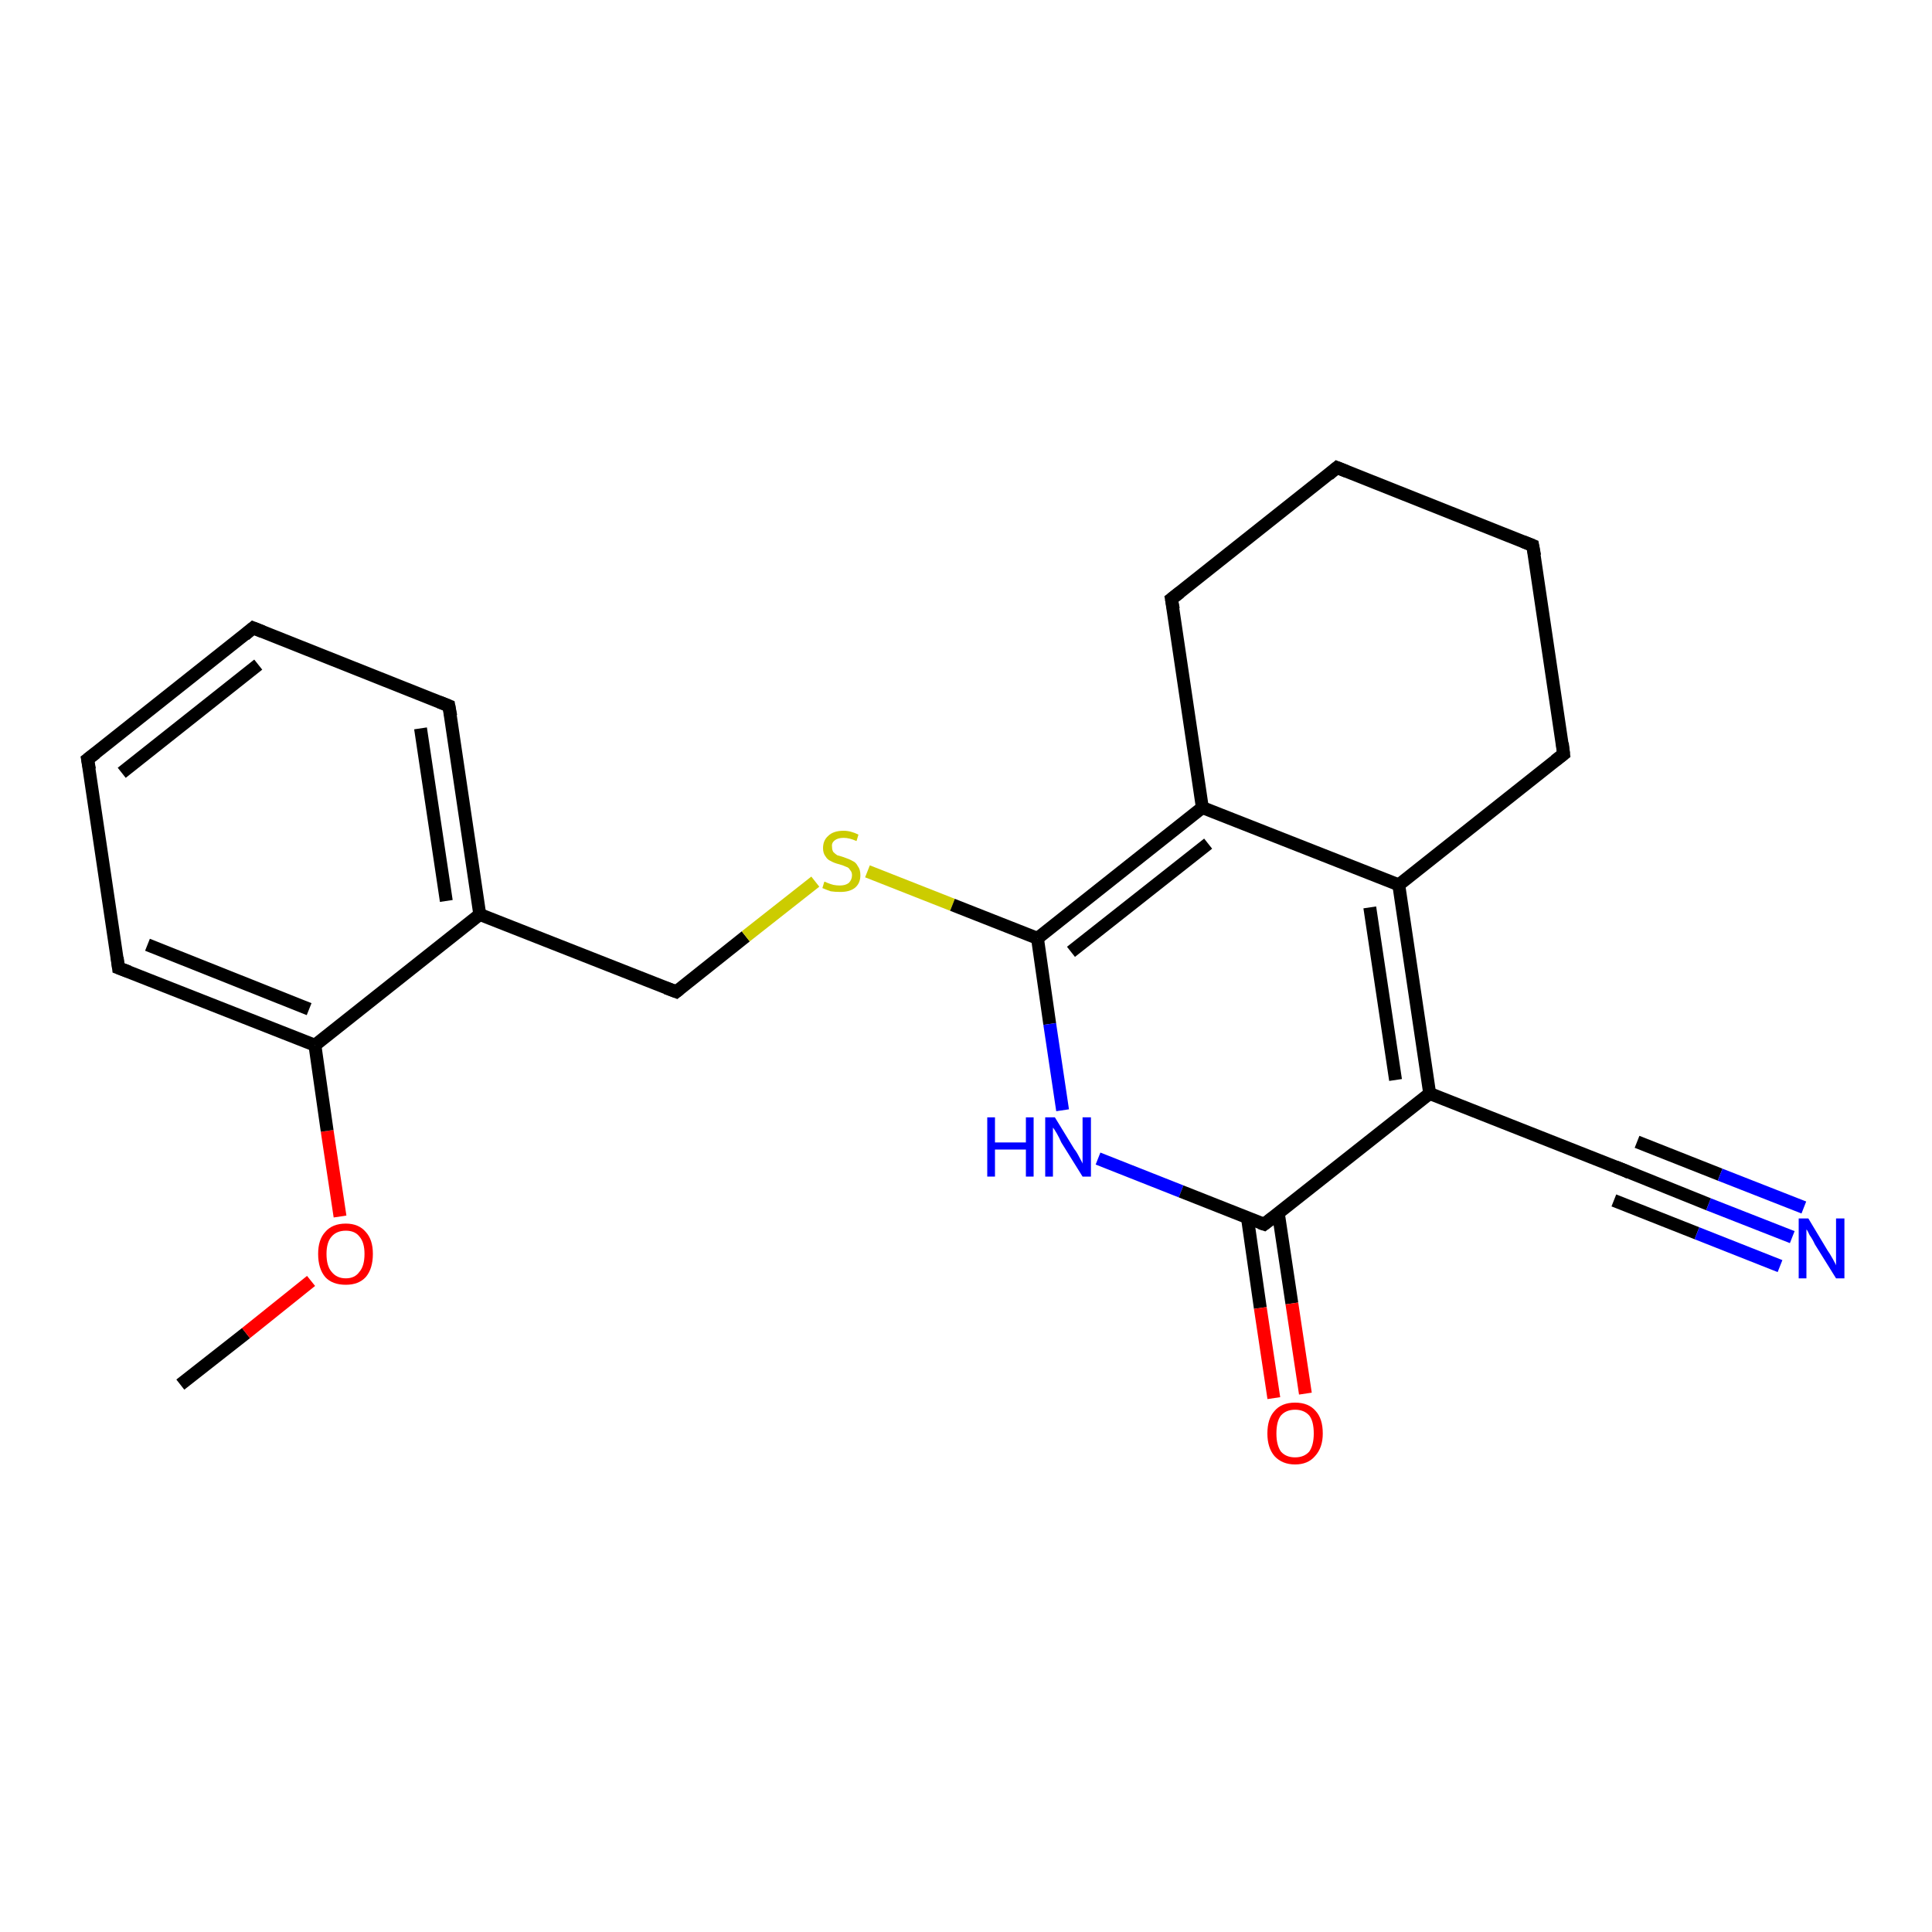 <?xml version='1.0' encoding='iso-8859-1'?>
<svg version='1.1' baseProfile='full'
              xmlns='http://www.w3.org/2000/svg'
                      xmlns:rdkit='http://www.rdkit.org/xml'
                      xmlns:xlink='http://www.w3.org/1999/xlink'
                  xml:space='preserve'
width='300px' height='300px' viewBox='0 0 300 300'>
<!-- END OF HEADER -->
<rect style='opacity:1.0;fill:#FFFFFF;stroke:none' width='300.0' height='300.0' x='0.0' y='0.0'> </rect>
<path class='bond-0 atom-0 atom-1' d='M 28.0,215.0 L 38.2,207.0' style='fill:none;fill-rule:evenodd;stroke:#000000;stroke-width:2.0px;stroke-linecap:butt;stroke-linejoin:miter;stroke-opacity:1' />
<path class='bond-0 atom-0 atom-1' d='M 38.2,207.0 L 48.3,198.9' style='fill:none;fill-rule:evenodd;stroke:#FF0000;stroke-width:2.0px;stroke-linecap:butt;stroke-linejoin:miter;stroke-opacity:1' />
<path class='bond-1 atom-1 atom-2' d='M 52.8,188.9 L 50.8,175.6' style='fill:none;fill-rule:evenodd;stroke:#FF0000;stroke-width:2.0px;stroke-linecap:butt;stroke-linejoin:miter;stroke-opacity:1' />
<path class='bond-1 atom-1 atom-2' d='M 50.8,175.6 L 48.9,162.3' style='fill:none;fill-rule:evenodd;stroke:#000000;stroke-width:2.0px;stroke-linecap:butt;stroke-linejoin:miter;stroke-opacity:1' />
<path class='bond-2 atom-2 atom-3' d='M 48.9,162.3 L 18.4,150.3' style='fill:none;fill-rule:evenodd;stroke:#000000;stroke-width:2.0px;stroke-linecap:butt;stroke-linejoin:miter;stroke-opacity:1' />
<path class='bond-2 atom-2 atom-3' d='M 48.0,156.7 L 22.9,146.7' style='fill:none;fill-rule:evenodd;stroke:#000000;stroke-width:2.0px;stroke-linecap:butt;stroke-linejoin:miter;stroke-opacity:1' />
<path class='bond-3 atom-3 atom-4' d='M 18.4,150.3 L 13.6,117.9' style='fill:none;fill-rule:evenodd;stroke:#000000;stroke-width:2.0px;stroke-linecap:butt;stroke-linejoin:miter;stroke-opacity:1' />
<path class='bond-4 atom-4 atom-5' d='M 13.6,117.9 L 39.3,97.5' style='fill:none;fill-rule:evenodd;stroke:#000000;stroke-width:2.0px;stroke-linecap:butt;stroke-linejoin:miter;stroke-opacity:1' />
<path class='bond-4 atom-4 atom-5' d='M 18.9,120.0 L 40.1,103.2' style='fill:none;fill-rule:evenodd;stroke:#000000;stroke-width:2.0px;stroke-linecap:butt;stroke-linejoin:miter;stroke-opacity:1' />
<path class='bond-5 atom-5 atom-6' d='M 39.3,97.5 L 69.7,109.6' style='fill:none;fill-rule:evenodd;stroke:#000000;stroke-width:2.0px;stroke-linecap:butt;stroke-linejoin:miter;stroke-opacity:1' />
<path class='bond-6 atom-6 atom-7' d='M 69.7,109.6 L 74.5,142.0' style='fill:none;fill-rule:evenodd;stroke:#000000;stroke-width:2.0px;stroke-linecap:butt;stroke-linejoin:miter;stroke-opacity:1' />
<path class='bond-6 atom-6 atom-7' d='M 65.3,113.1 L 69.3,139.9' style='fill:none;fill-rule:evenodd;stroke:#000000;stroke-width:2.0px;stroke-linecap:butt;stroke-linejoin:miter;stroke-opacity:1' />
<path class='bond-7 atom-7 atom-8' d='M 74.5,142.0 L 105.0,154.0' style='fill:none;fill-rule:evenodd;stroke:#000000;stroke-width:2.0px;stroke-linecap:butt;stroke-linejoin:miter;stroke-opacity:1' />
<path class='bond-8 atom-8 atom-9' d='M 105.0,154.0 L 115.8,145.4' style='fill:none;fill-rule:evenodd;stroke:#000000;stroke-width:2.0px;stroke-linecap:butt;stroke-linejoin:miter;stroke-opacity:1' />
<path class='bond-8 atom-8 atom-9' d='M 115.8,145.4 L 126.6,136.9' style='fill:none;fill-rule:evenodd;stroke:#CCCC00;stroke-width:2.0px;stroke-linecap:butt;stroke-linejoin:miter;stroke-opacity:1' />
<path class='bond-9 atom-9 atom-10' d='M 134.7,135.3 L 147.9,140.5' style='fill:none;fill-rule:evenodd;stroke:#CCCC00;stroke-width:2.0px;stroke-linecap:butt;stroke-linejoin:miter;stroke-opacity:1' />
<path class='bond-9 atom-9 atom-10' d='M 147.9,140.5 L 161.1,145.7' style='fill:none;fill-rule:evenodd;stroke:#000000;stroke-width:2.0px;stroke-linecap:butt;stroke-linejoin:miter;stroke-opacity:1' />
<path class='bond-10 atom-10 atom-11' d='M 161.1,145.7 L 163.0,159.0' style='fill:none;fill-rule:evenodd;stroke:#000000;stroke-width:2.0px;stroke-linecap:butt;stroke-linejoin:miter;stroke-opacity:1' />
<path class='bond-10 atom-10 atom-11' d='M 163.0,159.0 L 165.0,172.4' style='fill:none;fill-rule:evenodd;stroke:#0000FF;stroke-width:2.0px;stroke-linecap:butt;stroke-linejoin:miter;stroke-opacity:1' />
<path class='bond-11 atom-11 atom-12' d='M 170.5,179.9 L 183.4,185.0' style='fill:none;fill-rule:evenodd;stroke:#0000FF;stroke-width:2.0px;stroke-linecap:butt;stroke-linejoin:miter;stroke-opacity:1' />
<path class='bond-11 atom-11 atom-12' d='M 183.4,185.0 L 196.3,190.1' style='fill:none;fill-rule:evenodd;stroke:#000000;stroke-width:2.0px;stroke-linecap:butt;stroke-linejoin:miter;stroke-opacity:1' />
<path class='bond-12 atom-12 atom-13' d='M 193.7,189.1 L 195.7,203.1' style='fill:none;fill-rule:evenodd;stroke:#000000;stroke-width:2.0px;stroke-linecap:butt;stroke-linejoin:miter;stroke-opacity:1' />
<path class='bond-12 atom-12 atom-13' d='M 195.7,203.1 L 197.8,217.1' style='fill:none;fill-rule:evenodd;stroke:#FF0000;stroke-width:2.0px;stroke-linecap:butt;stroke-linejoin:miter;stroke-opacity:1' />
<path class='bond-12 atom-12 atom-13' d='M 198.5,188.4 L 200.6,202.4' style='fill:none;fill-rule:evenodd;stroke:#000000;stroke-width:2.0px;stroke-linecap:butt;stroke-linejoin:miter;stroke-opacity:1' />
<path class='bond-12 atom-12 atom-13' d='M 200.6,202.4 L 202.7,216.4' style='fill:none;fill-rule:evenodd;stroke:#FF0000;stroke-width:2.0px;stroke-linecap:butt;stroke-linejoin:miter;stroke-opacity:1' />
<path class='bond-13 atom-12 atom-14' d='M 196.3,190.1 L 222.0,169.8' style='fill:none;fill-rule:evenodd;stroke:#000000;stroke-width:2.0px;stroke-linecap:butt;stroke-linejoin:miter;stroke-opacity:1' />
<path class='bond-14 atom-14 atom-15' d='M 222.0,169.8 L 252.4,181.8' style='fill:none;fill-rule:evenodd;stroke:#000000;stroke-width:2.0px;stroke-linecap:butt;stroke-linejoin:miter;stroke-opacity:1' />
<path class='bond-15 atom-15 atom-16' d='M 252.4,181.8 L 265.3,187.0' style='fill:none;fill-rule:evenodd;stroke:#000000;stroke-width:2.0px;stroke-linecap:butt;stroke-linejoin:miter;stroke-opacity:1' />
<path class='bond-15 atom-15 atom-16' d='M 265.3,187.0 L 278.3,192.1' style='fill:none;fill-rule:evenodd;stroke:#0000FF;stroke-width:2.0px;stroke-linecap:butt;stroke-linejoin:miter;stroke-opacity:1' />
<path class='bond-15 atom-15 atom-16' d='M 254.2,177.3 L 267.1,182.4' style='fill:none;fill-rule:evenodd;stroke:#000000;stroke-width:2.0px;stroke-linecap:butt;stroke-linejoin:miter;stroke-opacity:1' />
<path class='bond-15 atom-15 atom-16' d='M 267.1,182.4 L 280.1,187.5' style='fill:none;fill-rule:evenodd;stroke:#0000FF;stroke-width:2.0px;stroke-linecap:butt;stroke-linejoin:miter;stroke-opacity:1' />
<path class='bond-15 atom-15 atom-16' d='M 250.6,186.4 L 263.5,191.5' style='fill:none;fill-rule:evenodd;stroke:#000000;stroke-width:2.0px;stroke-linecap:butt;stroke-linejoin:miter;stroke-opacity:1' />
<path class='bond-15 atom-15 atom-16' d='M 263.5,191.5 L 276.4,196.6' style='fill:none;fill-rule:evenodd;stroke:#0000FF;stroke-width:2.0px;stroke-linecap:butt;stroke-linejoin:miter;stroke-opacity:1' />
<path class='bond-16 atom-14 atom-17' d='M 222.0,169.8 L 217.2,137.4' style='fill:none;fill-rule:evenodd;stroke:#000000;stroke-width:2.0px;stroke-linecap:butt;stroke-linejoin:miter;stroke-opacity:1' />
<path class='bond-16 atom-14 atom-17' d='M 216.7,167.7 L 212.7,140.9' style='fill:none;fill-rule:evenodd;stroke:#000000;stroke-width:2.0px;stroke-linecap:butt;stroke-linejoin:miter;stroke-opacity:1' />
<path class='bond-17 atom-17 atom-18' d='M 217.2,137.4 L 242.8,117.1' style='fill:none;fill-rule:evenodd;stroke:#000000;stroke-width:2.0px;stroke-linecap:butt;stroke-linejoin:miter;stroke-opacity:1' />
<path class='bond-18 atom-18 atom-19' d='M 242.8,117.1 L 238.0,84.7' style='fill:none;fill-rule:evenodd;stroke:#000000;stroke-width:2.0px;stroke-linecap:butt;stroke-linejoin:miter;stroke-opacity:1' />
<path class='bond-19 atom-19 atom-20' d='M 238.0,84.7 L 207.6,72.6' style='fill:none;fill-rule:evenodd;stroke:#000000;stroke-width:2.0px;stroke-linecap:butt;stroke-linejoin:miter;stroke-opacity:1' />
<path class='bond-20 atom-20 atom-21' d='M 207.6,72.6 L 181.9,93.0' style='fill:none;fill-rule:evenodd;stroke:#000000;stroke-width:2.0px;stroke-linecap:butt;stroke-linejoin:miter;stroke-opacity:1' />
<path class='bond-21 atom-21 atom-22' d='M 181.9,93.0 L 186.7,125.4' style='fill:none;fill-rule:evenodd;stroke:#000000;stroke-width:2.0px;stroke-linecap:butt;stroke-linejoin:miter;stroke-opacity:1' />
<path class='bond-22 atom-7 atom-2' d='M 74.5,142.0 L 48.9,162.3' style='fill:none;fill-rule:evenodd;stroke:#000000;stroke-width:2.0px;stroke-linecap:butt;stroke-linejoin:miter;stroke-opacity:1' />
<path class='bond-23 atom-22 atom-10' d='M 186.7,125.4 L 161.1,145.7' style='fill:none;fill-rule:evenodd;stroke:#000000;stroke-width:2.0px;stroke-linecap:butt;stroke-linejoin:miter;stroke-opacity:1' />
<path class='bond-23 atom-22 atom-10' d='M 187.6,131.0 L 166.3,147.8' style='fill:none;fill-rule:evenodd;stroke:#000000;stroke-width:2.0px;stroke-linecap:butt;stroke-linejoin:miter;stroke-opacity:1' />
<path class='bond-24 atom-22 atom-17' d='M 186.7,125.4 L 217.2,137.4' style='fill:none;fill-rule:evenodd;stroke:#000000;stroke-width:2.0px;stroke-linecap:butt;stroke-linejoin:miter;stroke-opacity:1' />
<path d='M 20.0,150.9 L 18.4,150.3 L 18.2,148.7' style='fill:none;stroke:#000000;stroke-width:2.0px;stroke-linecap:butt;stroke-linejoin:miter;stroke-opacity:1;' />
<path d='M 13.9,119.5 L 13.6,117.9 L 14.9,116.9' style='fill:none;stroke:#000000;stroke-width:2.0px;stroke-linecap:butt;stroke-linejoin:miter;stroke-opacity:1;' />
<path d='M 38.0,98.6 L 39.3,97.5 L 40.8,98.1' style='fill:none;stroke:#000000;stroke-width:2.0px;stroke-linecap:butt;stroke-linejoin:miter;stroke-opacity:1;' />
<path d='M 68.2,109.0 L 69.7,109.6 L 70.0,111.2' style='fill:none;stroke:#000000;stroke-width:2.0px;stroke-linecap:butt;stroke-linejoin:miter;stroke-opacity:1;' />
<path d='M 103.4,153.4 L 105.0,154.0 L 105.5,153.6' style='fill:none;stroke:#000000;stroke-width:2.0px;stroke-linecap:butt;stroke-linejoin:miter;stroke-opacity:1;' />
<path d='M 195.7,189.9 L 196.3,190.1 L 197.6,189.1' style='fill:none;stroke:#000000;stroke-width:2.0px;stroke-linecap:butt;stroke-linejoin:miter;stroke-opacity:1;' />
<path d='M 250.9,181.2 L 252.4,181.8 L 253.0,182.1' style='fill:none;stroke:#000000;stroke-width:2.0px;stroke-linecap:butt;stroke-linejoin:miter;stroke-opacity:1;' />
<path d='M 241.5,118.1 L 242.8,117.1 L 242.6,115.4' style='fill:none;stroke:#000000;stroke-width:2.0px;stroke-linecap:butt;stroke-linejoin:miter;stroke-opacity:1;' />
<path d='M 238.3,86.3 L 238.0,84.7 L 236.5,84.1' style='fill:none;stroke:#000000;stroke-width:2.0px;stroke-linecap:butt;stroke-linejoin:miter;stroke-opacity:1;' />
<path d='M 209.1,73.2 L 207.6,72.6 L 206.3,73.7' style='fill:none;stroke:#000000;stroke-width:2.0px;stroke-linecap:butt;stroke-linejoin:miter;stroke-opacity:1;' />
<path d='M 183.2,92.0 L 181.9,93.0 L 182.2,94.6' style='fill:none;stroke:#000000;stroke-width:2.0px;stroke-linecap:butt;stroke-linejoin:miter;stroke-opacity:1;' />
<path class='atom-1' d='M 49.4 194.7
Q 49.4 192.5, 50.5 191.3
Q 51.6 190.0, 53.7 190.0
Q 55.7 190.0, 56.8 191.3
Q 57.9 192.5, 57.9 194.7
Q 57.9 197.0, 56.8 198.3
Q 55.7 199.5, 53.7 199.5
Q 51.6 199.5, 50.5 198.3
Q 49.4 197.0, 49.4 194.7
M 53.7 198.5
Q 55.1 198.5, 55.8 197.5
Q 56.6 196.6, 56.6 194.7
Q 56.6 192.9, 55.8 192.0
Q 55.1 191.1, 53.7 191.1
Q 52.3 191.1, 51.5 192.0
Q 50.7 192.9, 50.7 194.7
Q 50.7 196.6, 51.5 197.5
Q 52.3 198.5, 53.7 198.5
' fill='#FF0000'/>
<path class='atom-9' d='M 128.0 136.9
Q 128.1 136.9, 128.5 137.1
Q 129.0 137.3, 129.4 137.4
Q 129.9 137.5, 130.4 137.5
Q 131.3 137.5, 131.8 137.1
Q 132.3 136.6, 132.3 135.9
Q 132.3 135.4, 132.0 135.1
Q 131.8 134.7, 131.4 134.6
Q 131.0 134.4, 130.3 134.2
Q 129.5 134.0, 129.0 133.7
Q 128.5 133.5, 128.2 133.0
Q 127.8 132.5, 127.8 131.7
Q 127.8 130.5, 128.6 129.8
Q 129.4 129.0, 131.0 129.0
Q 132.1 129.0, 133.3 129.6
L 133.0 130.6
Q 131.9 130.1, 131.0 130.1
Q 130.1 130.1, 129.6 130.5
Q 129.1 130.9, 129.2 131.5
Q 129.2 132.0, 129.4 132.3
Q 129.7 132.6, 130.0 132.8
Q 130.4 132.9, 131.0 133.1
Q 131.9 133.4, 132.4 133.7
Q 132.9 133.9, 133.2 134.5
Q 133.6 135.0, 133.6 135.9
Q 133.6 137.2, 132.7 137.9
Q 131.9 138.5, 130.5 138.5
Q 129.6 138.5, 129.0 138.4
Q 128.4 138.2, 127.7 137.9
L 128.0 136.9
' fill='#CCCC00'/>
<path class='atom-11' d='M 153.3 173.5
L 154.5 173.5
L 154.5 177.4
L 159.3 177.4
L 159.3 173.5
L 160.5 173.5
L 160.5 182.7
L 159.3 182.7
L 159.3 178.5
L 154.5 178.5
L 154.5 182.7
L 153.3 182.7
L 153.3 173.5
' fill='#0000FF'/>
<path class='atom-11' d='M 163.8 173.5
L 166.8 178.4
Q 167.2 178.9, 167.6 179.7
Q 168.1 180.6, 168.1 180.7
L 168.1 173.5
L 169.4 173.5
L 169.4 182.7
L 168.1 182.7
L 164.8 177.4
Q 164.5 176.7, 164.1 176.0
Q 163.7 175.3, 163.5 175.1
L 163.5 182.7
L 162.3 182.7
L 162.3 173.5
L 163.8 173.5
' fill='#0000FF'/>
<path class='atom-13' d='M 196.8 222.6
Q 196.8 220.3, 197.9 219.1
Q 199.0 217.8, 201.1 217.8
Q 203.2 217.8, 204.3 219.1
Q 205.4 220.3, 205.4 222.6
Q 205.4 224.8, 204.2 226.1
Q 203.1 227.4, 201.1 227.4
Q 199.1 227.4, 197.9 226.1
Q 196.8 224.8, 196.8 222.6
M 201.1 226.3
Q 202.5 226.3, 203.3 225.4
Q 204.0 224.4, 204.0 222.6
Q 204.0 220.7, 203.3 219.8
Q 202.5 218.9, 201.1 218.9
Q 199.7 218.9, 198.9 219.8
Q 198.2 220.7, 198.2 222.6
Q 198.2 224.4, 198.9 225.4
Q 199.7 226.3, 201.1 226.3
' fill='#FF0000'/>
<path class='atom-16' d='M 280.8 189.2
L 283.8 194.2
Q 284.1 194.6, 284.6 195.5
Q 285.1 196.4, 285.1 196.5
L 285.1 189.2
L 286.4 189.2
L 286.4 198.5
L 285.1 198.5
L 281.8 193.2
Q 281.5 192.5, 281.0 191.8
Q 280.7 191.1, 280.5 190.9
L 280.5 198.5
L 279.3 198.5
L 279.3 189.2
L 280.8 189.2
' fill='#0000FF'/>
</svg>
